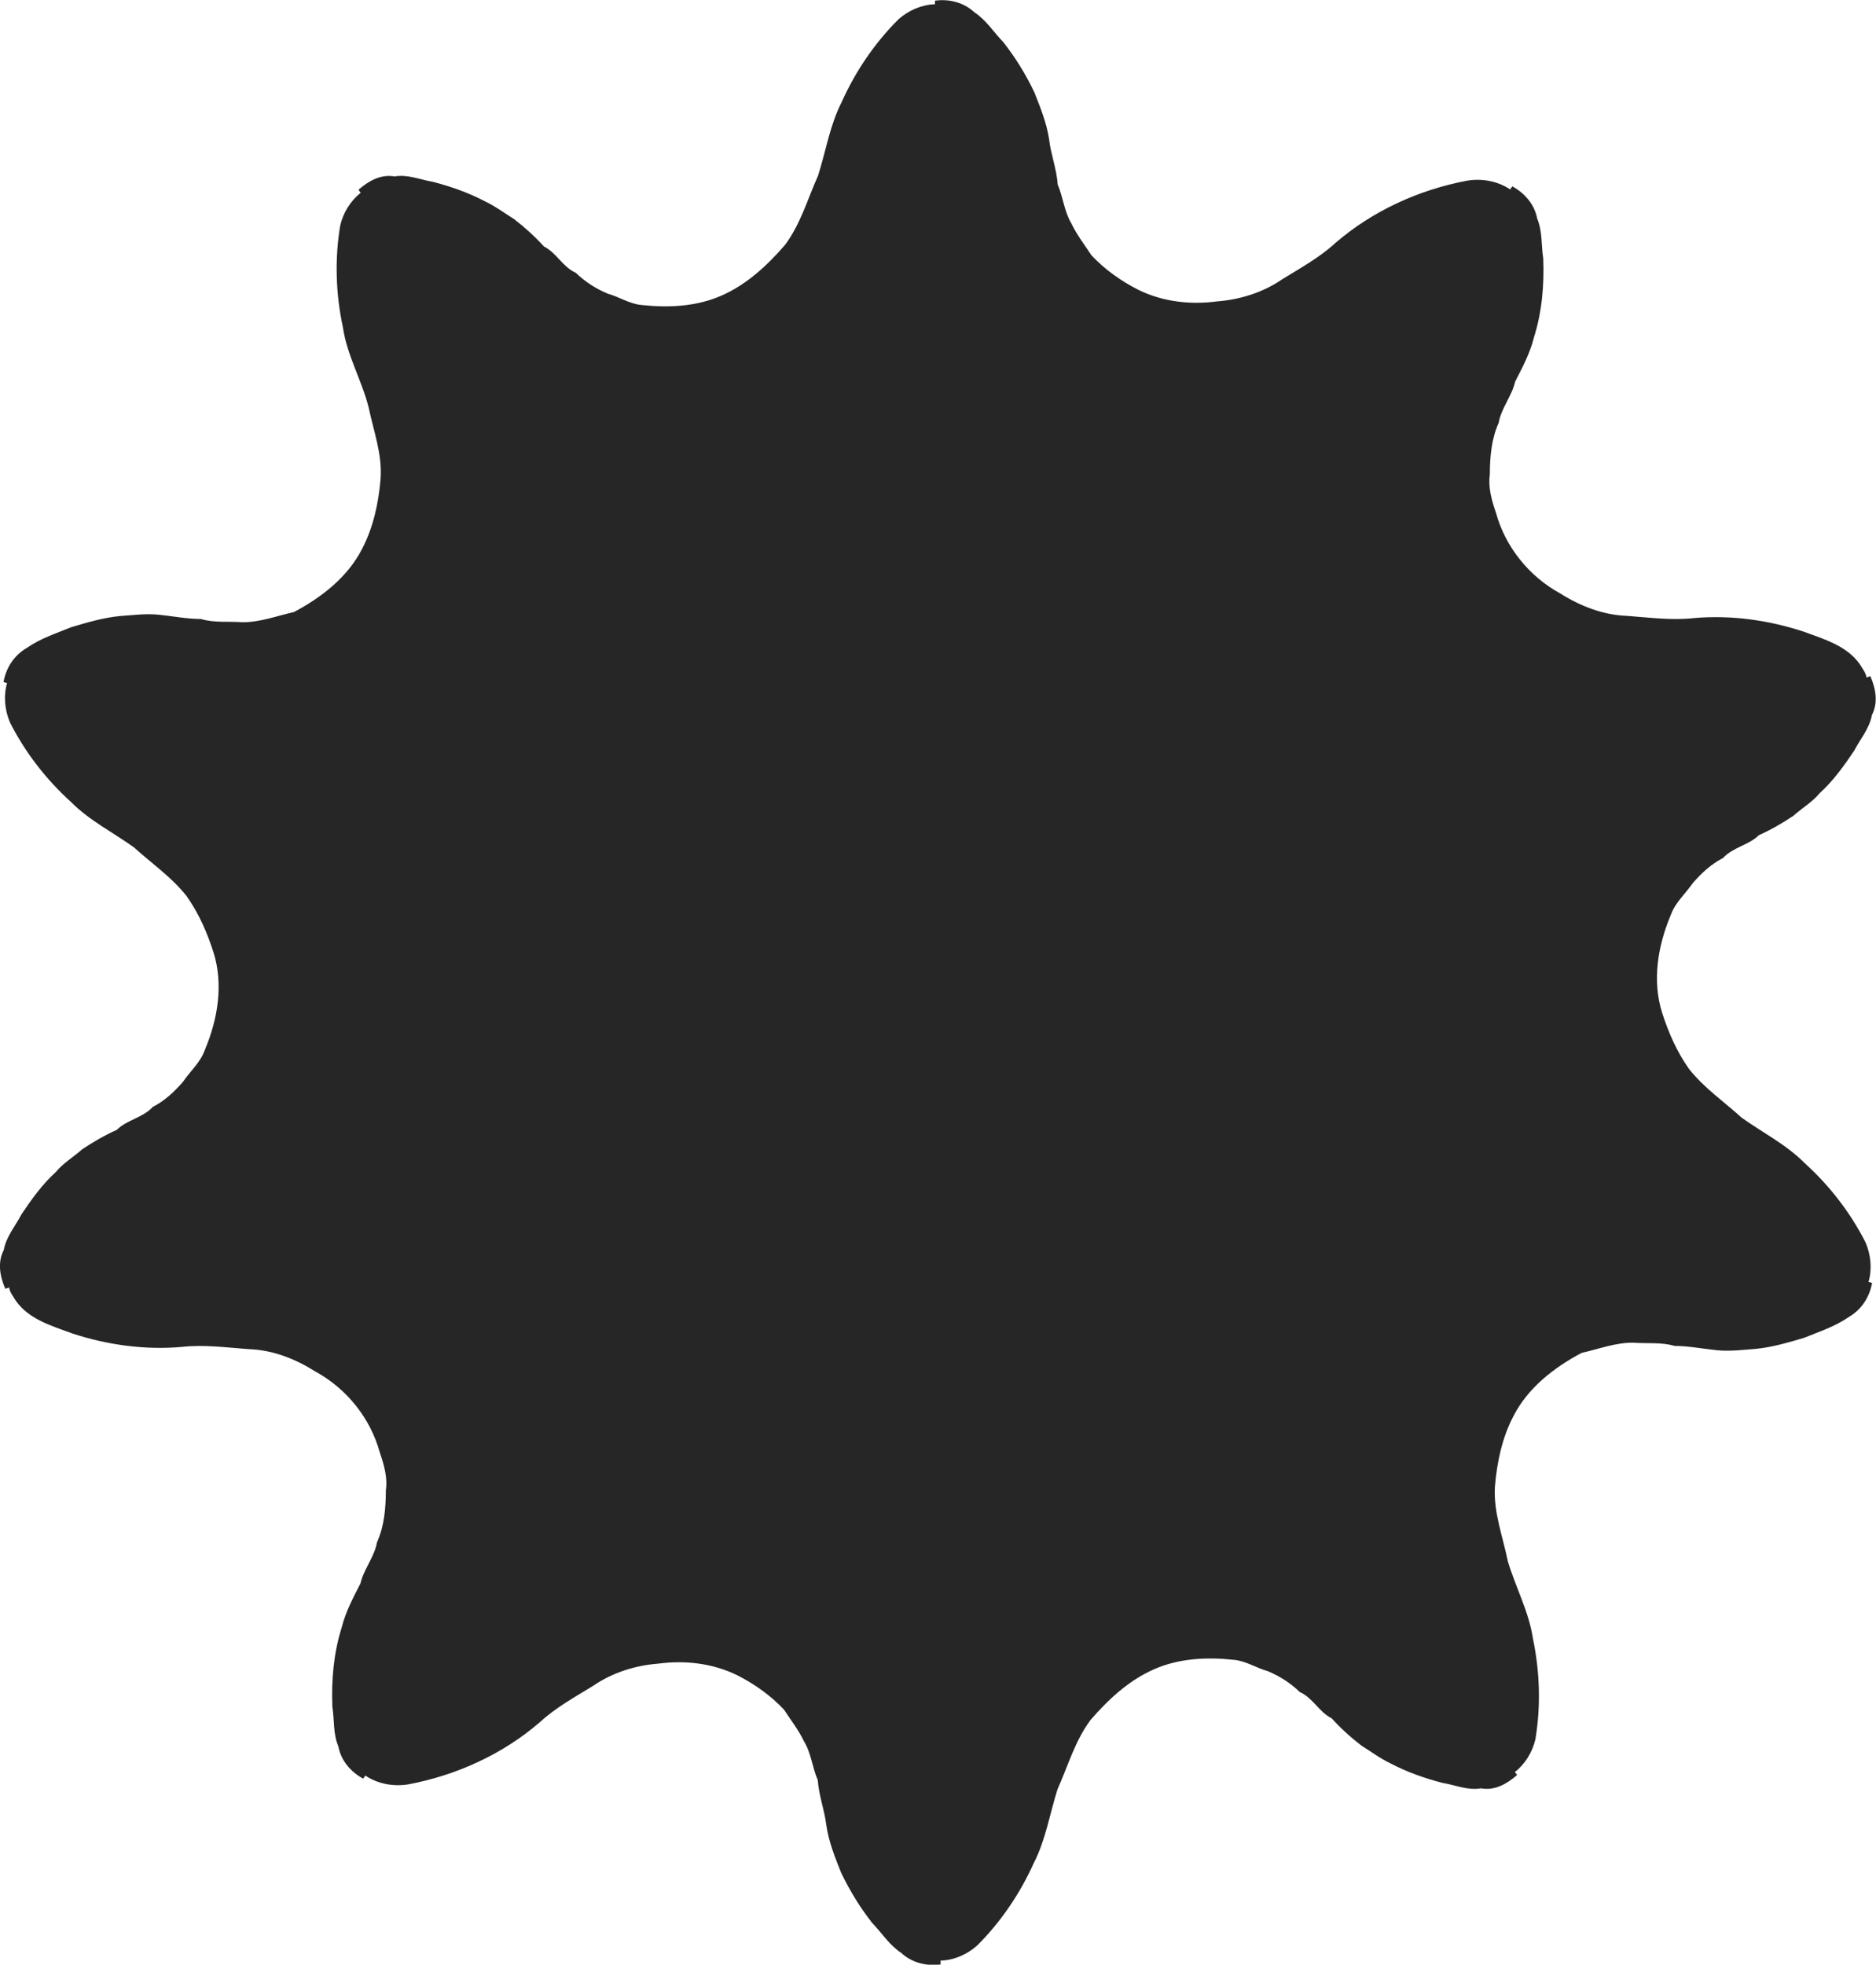 <?xml version="1.0" encoding="UTF-8" standalone="no"?>
<svg xmlns:dc="http://purl.org/dc/elements/1.1/" xmlns:cc="http://creativecommons.org/ns#" xmlns:rdf="http://www.w3.org/1999/02/22-rdf-syntax-ns#" xmlns:svg="http://www.w3.org/2000/svg" xmlns="http://www.w3.org/2000/svg" id="svg4543" version="1.1" viewBox="0 0 22.089 23.128" height="23.128mm" width="22.089mm">
  <defs id="defs4537"/>
  
  <g transform="translate(182.646,-20.853)" id="layer1">
    <path style="display:inline;fill:#262626;stroke-width:0.019" d="m -171.637,20.858 1.6e-4,0.045 c -0.159,0.005 -0.312,0.073 -0.43,0.177 -0.28,0.279 -0.506,0.612 -0.668,0.973 -0.14,0.273 -0.187,0.579 -0.279,0.868 -0.123,0.274 -0.206,0.57 -0.388,0.814 -0.209,0.242 -0.451,0.467 -0.747,0.597 -0.293,0.13 -0.623,0.146 -0.938,0.112 -0.144,-0.011 -0.266,-0.096 -0.404,-0.134 -0.139,-0.059 -0.266,-0.139 -0.376,-0.246 -0.153,-0.067 -0.226,-0.235 -0.374,-0.309 -0.108,-0.119 -0.228,-0.227 -0.355,-0.325 -0.111,-0.068 -0.217,-0.149 -0.336,-0.205 -0.195,-0.102 -0.405,-0.177 -0.619,-0.232 -0.151,-0.025 -0.293,-0.09 -0.45,-0.063 -0.162,-0.029 -0.307,0.054 -0.424,0.157 l 0.026,0.036 c -0.122,0.095 -0.205,0.234 -0.241,0.383 -0.067,0.398 -0.053,0.809 0.032,1.203 0.048,0.33 0.223,0.622 0.303,0.943 0.058,0.276 0.161,0.549 0.14,0.836 -0.023,0.283 -0.084,0.569 -0.216,0.823 -0.17,0.335 -0.478,0.574 -0.804,0.747 -0.201,0.045 -0.398,0.121 -0.607,0.12 -0.164,-0.013 -0.327,0.01 -0.488,-0.038 -0.165,-9.79e-4 -0.328,-0.033 -0.492,-0.05 -0.153,-0.017 -0.309,0.005 -0.461,0.015 -0.196,0.019 -0.385,0.075 -0.573,0.131 -0.178,0.072 -0.365,0.133 -0.524,0.244 -0.149,0.086 -0.244,0.232 -0.275,0.402 0.014,0.004 0.028,0.009 0.042,0.013 -0.044,0.152 -0.027,0.319 0.035,0.464 0.179,0.353 0.426,0.671 0.719,0.936 0.216,0.218 0.493,0.356 0.74,0.533 0.208,0.189 0.445,0.351 0.62,0.574 0.142,0.2 0.242,0.428 0.316,0.66 0.12,0.379 0.051,0.79 -0.101,1.15 -0.052,0.148 -0.172,0.25 -0.258,0.376 -0.102,0.118 -0.216,0.224 -0.356,0.296 -0.117,0.128 -0.302,0.15 -0.424,0.27 -0.142,0.063 -0.276,0.142 -0.405,0.227 -0.101,0.091 -0.224,0.162 -0.311,0.268 -0.16,0.145 -0.286,0.321 -0.406,0.5 -0.072,0.139 -0.179,0.26 -0.208,0.419 -0.076,0.147 -0.045,0.311 0.018,0.456 0.015,-0.004 0.031,-0.009 0.047,-0.015 -0.002,0.044 0.052,0.114 0.077,0.156 0.153,0.219 0.423,0.296 0.661,0.384 0.414,0.136 0.856,0.198 1.291,0.16 0.264,-0.03 0.529,0.007 0.792,0.026 0.282,0.009 0.55,0.116 0.786,0.265 0.365,0.2 0.645,0.547 0.755,0.949 0.049,0.143 0.095,0.298 0.072,0.45 -7.2e-4,0.207 -0.018,0.418 -0.104,0.609 -0.031,0.175 -0.155,0.314 -0.195,0.485 -0.085,0.166 -0.175,0.334 -0.22,0.516 -0.096,0.301 -0.123,0.62 -0.111,0.934 0.025,0.156 0.007,0.319 0.071,0.469 0.031,0.167 0.145,0.299 0.292,0.379 0.009,-0.012 0.017,-0.024 0.026,-0.036 0.147,0.099 0.333,0.132 0.507,0.103 0.567,-0.107 1.112,-0.355 1.549,-0.733 0.188,-0.173 0.412,-0.295 0.628,-0.428 0.226,-0.155 0.494,-0.239 0.766,-0.26 0.314,-0.042 0.641,-0.004 0.927,0.136 0.205,0.104 0.396,0.239 0.553,0.407 0.079,0.121 0.171,0.239 0.234,0.371 0.086,0.14 0.098,0.31 0.163,0.458 0.012,0.182 0.078,0.347 0.1,0.527 0.028,0.197 0.102,0.38 0.175,0.563 0.1,0.208 0.221,0.407 0.364,0.589 0.114,0.118 0.203,0.262 0.343,0.354 0.126,0.116 0.295,0.159 0.464,0.136 -3e-5,-0.015 -1.2e-4,-0.03 -1.5e-4,-0.045 0.159,-0.004 0.312,-0.073 0.43,-0.177 0.28,-0.279 0.506,-0.613 0.668,-0.973 0.14,-0.273 0.187,-0.578 0.279,-0.868 0.123,-0.274 0.206,-0.57 0.388,-0.814 0.209,-0.242 0.451,-0.467 0.747,-0.597 0.293,-0.13 0.623,-0.146 0.938,-0.112 0.144,0.012 0.266,0.096 0.404,0.134 0.139,0.059 0.266,0.139 0.376,0.246 0.153,0.067 0.226,0.235 0.374,0.308 0.108,0.119 0.228,0.228 0.355,0.325 0.111,0.068 0.217,0.149 0.336,0.205 0.195,0.103 0.405,0.177 0.619,0.232 0.151,0.025 0.293,0.09 0.45,0.063 0.162,0.03 0.307,-0.054 0.424,-0.157 l -0.026,-0.035 c 0.122,-0.095 0.205,-0.234 0.241,-0.383 0.066,-0.392 0.053,-0.797 -0.028,-1.185 -0.047,-0.32 -0.205,-0.606 -0.296,-0.913 -0.059,-0.291 -0.171,-0.578 -0.152,-0.88 0.024,-0.283 0.083,-0.569 0.215,-0.823 0.17,-0.336 0.479,-0.577 0.806,-0.75 0.201,-0.045 0.398,-0.122 0.607,-0.12 0.164,0.013 0.327,-0.009 0.488,0.038 0.165,7.41e-4 0.328,0.033 0.492,0.05 0.153,0.017 0.309,-0.004 0.461,-0.015 0.196,-0.019 0.385,-0.075 0.573,-0.131 0.178,-0.072 0.365,-0.133 0.524,-0.244 0.149,-0.086 0.244,-0.232 0.275,-0.401 -0.015,-0.004 -0.028,-0.009 -0.042,-0.013 0.044,-0.152 0.027,-0.319 -0.035,-0.464 -0.179,-0.353 -0.426,-0.671 -0.719,-0.936 -0.216,-0.218 -0.493,-0.356 -0.74,-0.533 -0.208,-0.189 -0.445,-0.351 -0.62,-0.574 -0.142,-0.2 -0.242,-0.428 -0.316,-0.66 -0.12,-0.379 -0.051,-0.79 0.101,-1.15 0.052,-0.148 0.172,-0.25 0.259,-0.376 0.102,-0.118 0.216,-0.224 0.356,-0.296 0.117,-0.128 0.302,-0.15 0.424,-0.27 0.142,-0.063 0.276,-0.142 0.405,-0.227 0.101,-0.091 0.224,-0.162 0.311,-0.268 0.16,-0.145 0.286,-0.322 0.406,-0.5 0.072,-0.139 0.179,-0.259 0.208,-0.419 0.076,-0.147 0.045,-0.311 -0.018,-0.456 -0.016,0.004 -0.031,0.009 -0.047,0.015 10e-4,-0.044 -0.052,-0.114 -0.077,-0.156 -0.153,-0.219 -0.423,-0.296 -0.661,-0.384 -0.414,-0.136 -0.856,-0.198 -1.291,-0.16 -0.264,0.03 -0.529,-0.007 -0.792,-0.026 -0.282,-0.01 -0.55,-0.116 -0.786,-0.265 -0.365,-0.2 -0.645,-0.547 -0.755,-0.949 -0.049,-0.143 -0.094,-0.298 -0.072,-0.449 7.7e-4,-0.207 0.018,-0.418 0.104,-0.609 0.031,-0.175 0.155,-0.314 0.194,-0.485 0.085,-0.166 0.175,-0.334 0.22,-0.516 0.096,-0.301 0.123,-0.62 0.111,-0.934 -0.025,-0.156 -0.008,-0.319 -0.071,-0.469 -0.032,-0.167 -0.145,-0.299 -0.293,-0.38 l -0.026,0.036 c -0.147,-0.099 -0.333,-0.132 -0.507,-0.103 -0.567,0.107 -1.112,0.355 -1.55,0.733 -0.188,0.173 -0.412,0.295 -0.627,0.428 -0.226,0.155 -0.494,0.239 -0.766,0.26 -0.314,0.042 -0.641,0.005 -0.927,-0.136 -0.205,-0.104 -0.396,-0.239 -0.553,-0.407 -0.079,-0.121 -0.171,-0.239 -0.234,-0.371 -0.086,-0.142 -0.099,-0.312 -0.163,-0.461 -0.012,-0.183 -0.08,-0.351 -0.101,-0.531 -0.029,-0.193 -0.102,-0.374 -0.174,-0.555 -0.099,-0.208 -0.221,-0.407 -0.364,-0.589 -0.114,-0.118 -0.203,-0.262 -0.343,-0.354 -0.126,-0.116 -0.295,-0.159 -0.464,-0.136 z m 0.035,11.558 c 0,0 2.2e-4,1.5e-4 2.2e-4,1.5e-4 0,0 -1.4e-4,2.3e-4 -1.4e-4,2.3e-4 -3e-5,-2e-5 -1.9e-4,7e-5 -2.1e-4,3e-5 0,-5e-5 -2e-5,-1.3e-4 -2e-5,-1.7e-4 0,-9e-5 1.5e-4,-1.5e-4 1.5e-4,-2.4e-4 z" id="path1762"/>
  </g>
</svg>
